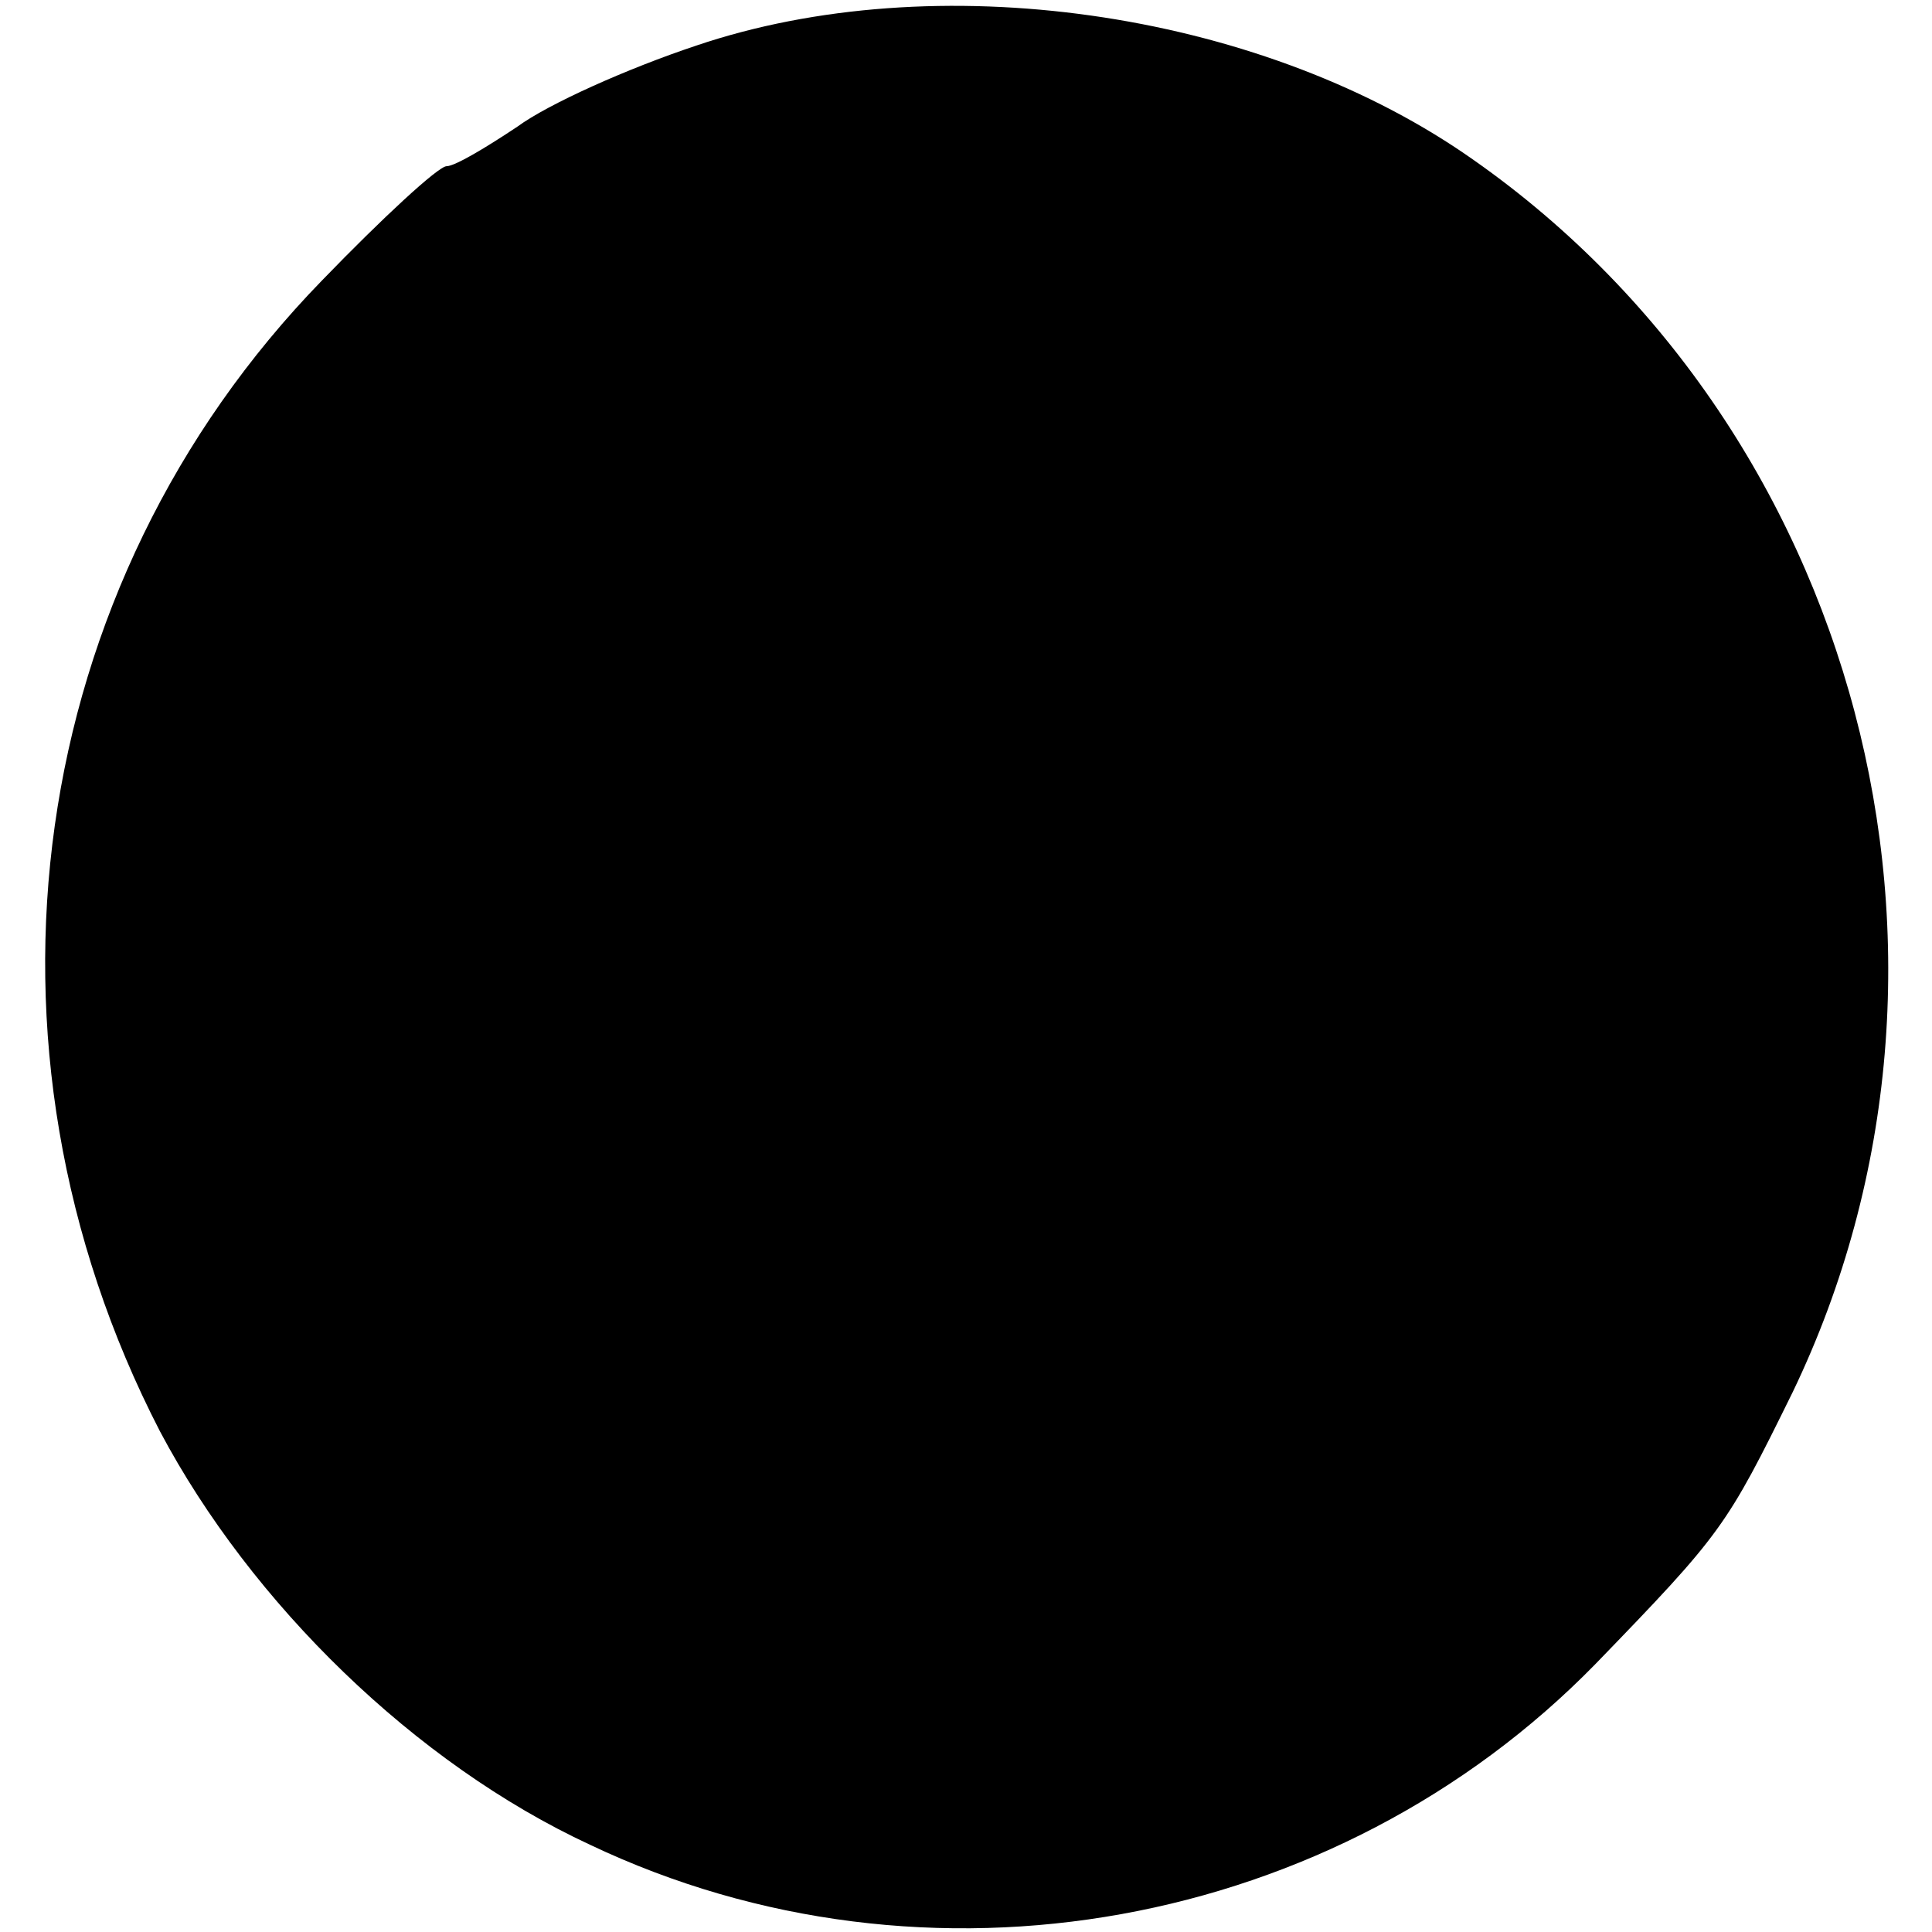 <?xml version="1.0" standalone="no"?>
<!DOCTYPE svg PUBLIC "-//W3C//DTD SVG 20010904//EN"
 "http://www.w3.org/TR/2001/REC-SVG-20010904/DTD/svg10.dtd">
<svg version="1.0" xmlns="http://www.w3.org/2000/svg"
 width="93pt" height="93pt" viewBox="0 0 93 93"
 preserveAspectRatio="xMidYMid meet">
<g transform="translate(0,93) scale(0.1,-0.1)"
fill="#000000" stroke="none">
<path d="M335 908 c-33 -11 -71 -28 -86 -39 -15 -10 -30 -19 -34 -19 -4 0 -31
-25 -60 -55 -143 -147 -174 -368 -78 -554 44 -83 123 -160 207 -199 162 -77
359 -41 484 87 61 63 63 66 95 131 100 208 32 466 -158 596 -101 69 -255 91
-370 52z"/>
</g>
</svg>
